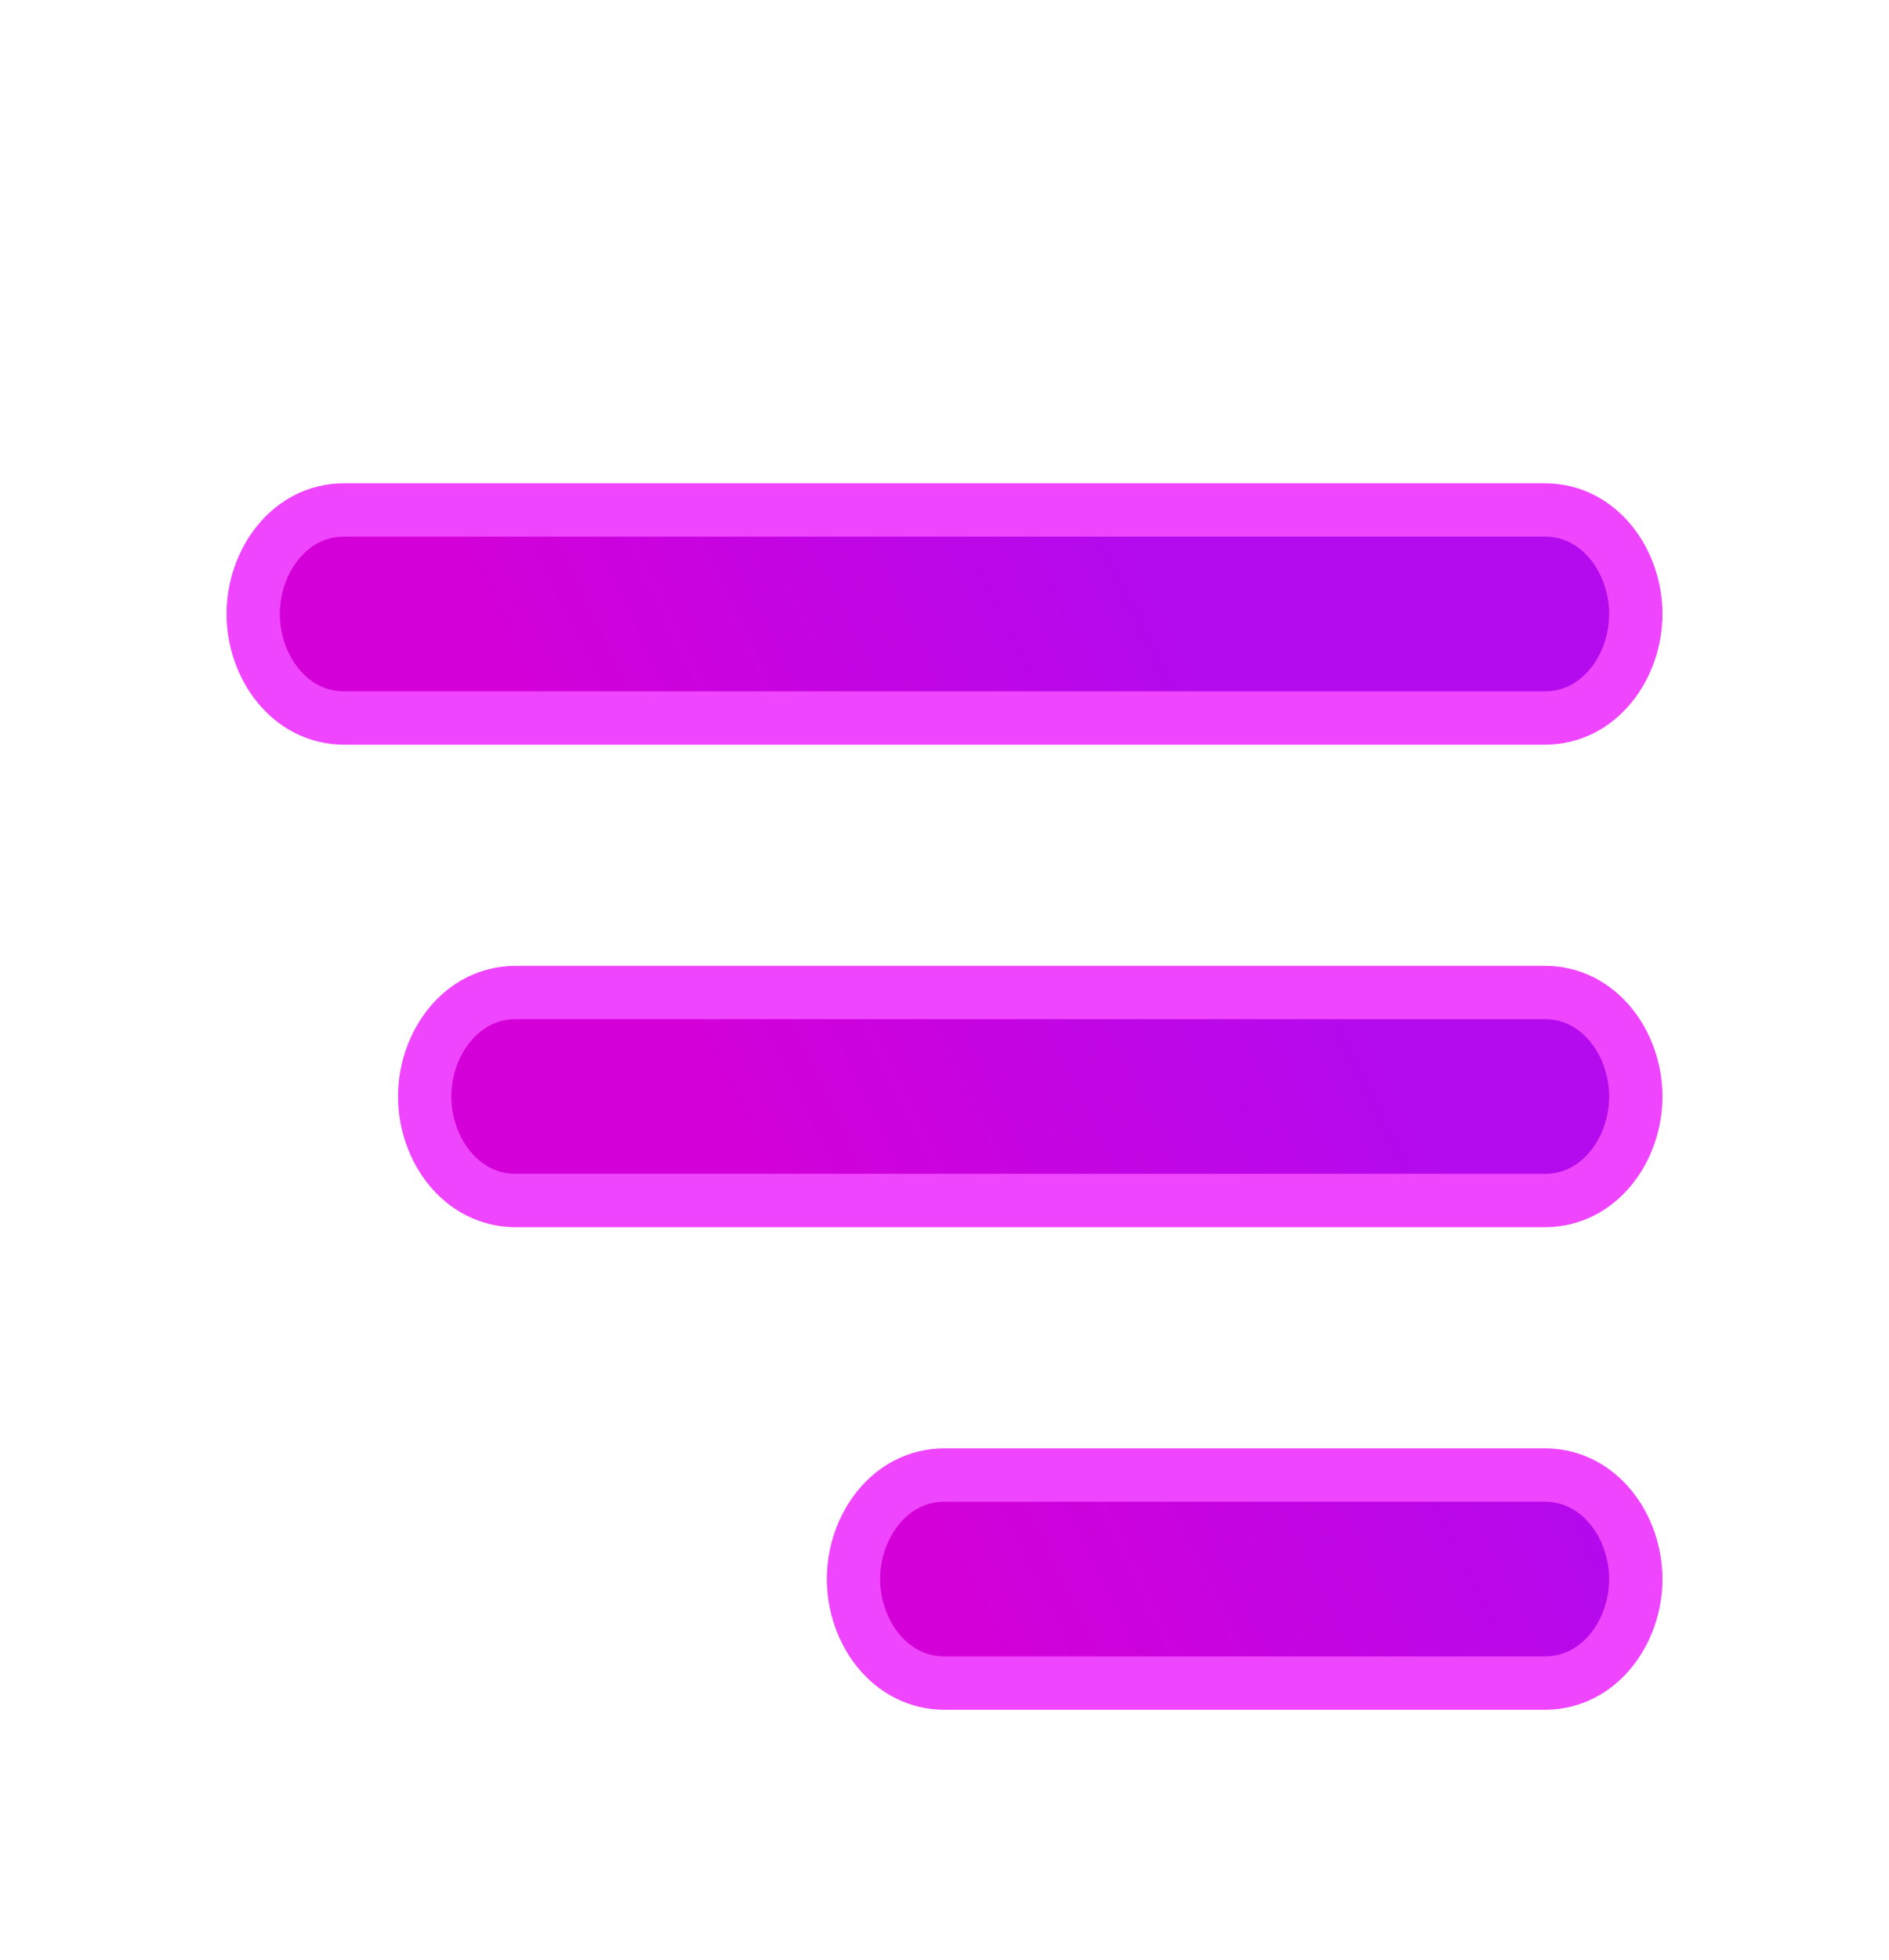 <svg width="27" height="28" viewBox="0 0 27 28" fill="none" xmlns="http://www.w3.org/2000/svg">
<g filter="url(#filter0_d_532_373)">
<path d="M13.5 18.408C12.719 18.408 12.199 19.142 12.199 19.895C12.199 20.647 12.719 21.381 13.5 21.381H22.081C22.862 21.381 23.381 20.646 23.381 19.895C23.381 19.143 22.862 18.409 22.081 18.408H13.5ZM7.371 11.514C6.59 11.514 6.07 12.248 6.07 13C6.07 13.752 6.59 14.486 7.371 14.486H22.081C22.862 14.486 23.381 13.752 23.381 13C23.381 12.248 22.862 11.514 22.081 11.514H7.371ZM4.919 4.619C4.138 4.619 3.619 5.353 3.619 6.105C3.619 6.857 4.138 7.592 4.919 7.592H22.081C22.862 7.592 23.381 6.857 23.381 6.105C23.381 5.353 22.862 4.619 22.081 4.619H4.919Z" fill="black"/>
<path d="M13.5 18.408C12.719 18.408 12.199 19.142 12.199 19.895C12.199 20.647 12.719 21.381 13.5 21.381H22.081C22.862 21.381 23.381 20.646 23.381 19.895C23.381 19.143 22.862 18.409 22.081 18.408H13.5ZM7.371 11.514C6.59 11.514 6.07 12.248 6.07 13C6.07 13.752 6.59 14.486 7.371 14.486H22.081C22.862 14.486 23.381 13.752 23.381 13C23.381 12.248 22.862 11.514 22.081 11.514H7.371ZM4.919 4.619C4.138 4.619 3.619 5.353 3.619 6.105C3.619 6.857 4.138 7.592 4.919 7.592H22.081C22.862 7.592 23.381 6.857 23.381 6.105C23.381 5.353 22.862 4.619 22.081 4.619H4.919Z" fill="url(#paint0_linear_532_373)"/>
<path d="M13.5 18.408C12.719 18.408 12.199 19.142 12.199 19.895C12.199 20.647 12.719 21.381 13.5 21.381H22.081C22.862 21.381 23.381 20.646 23.381 19.895C23.381 19.143 22.862 18.409 22.081 18.408H13.5ZM7.371 11.514C6.59 11.514 6.07 12.248 6.07 13C6.07 13.752 6.59 14.486 7.371 14.486H22.081C22.862 14.486 23.381 13.752 23.381 13C23.381 12.248 22.862 11.514 22.081 11.514H7.371ZM4.919 4.619C4.138 4.619 3.619 5.353 3.619 6.105C3.619 6.857 4.138 7.592 4.919 7.592H22.081C22.862 7.592 23.381 6.857 23.381 6.105C23.381 5.353 22.862 4.619 22.081 4.619H4.919Z" stroke="#F045FE" stroke-width="0.762"/>
</g>
<defs>
<filter id="filter0_d_532_373" x="-1.667" y="0" width="30.333" height="30.333" filterUnits="userSpaceOnUse" color-interpolation-filters="sRGB">
<feFlood flood-opacity="0" result="BackgroundImageFix"/>
<feColorMatrix in="SourceAlpha" type="matrix" values="0 0 0 0 0 0 0 0 0 0 0 0 0 0 0 0 0 0 127 0" result="hardAlpha"/>
<feOffset dy="2.667"/>
<feGaussianBlur stdDeviation="1.333"/>
<feComposite in2="hardAlpha" operator="out"/>
<feColorMatrix type="matrix" values="0 0 0 0 0 0 0 0 0 0 0 0 0 0 0 0 0 0 0.25 0"/>
<feBlend mode="normal" in2="BackgroundImageFix" result="effect1_dropShadow_532_373"/>
<feBlend mode="normal" in="SourceGraphic" in2="effect1_dropShadow_532_373" result="shape"/>
</filter>
<linearGradient id="paint0_linear_532_373" x1="17.303" y1="7.035" x2="9.341" y2="10.919" gradientUnits="userSpaceOnUse">
<stop stop-color="#B30AEE"/>
<stop offset="1" stop-color="#D300D8"/>
</linearGradient>
</defs>
</svg>
